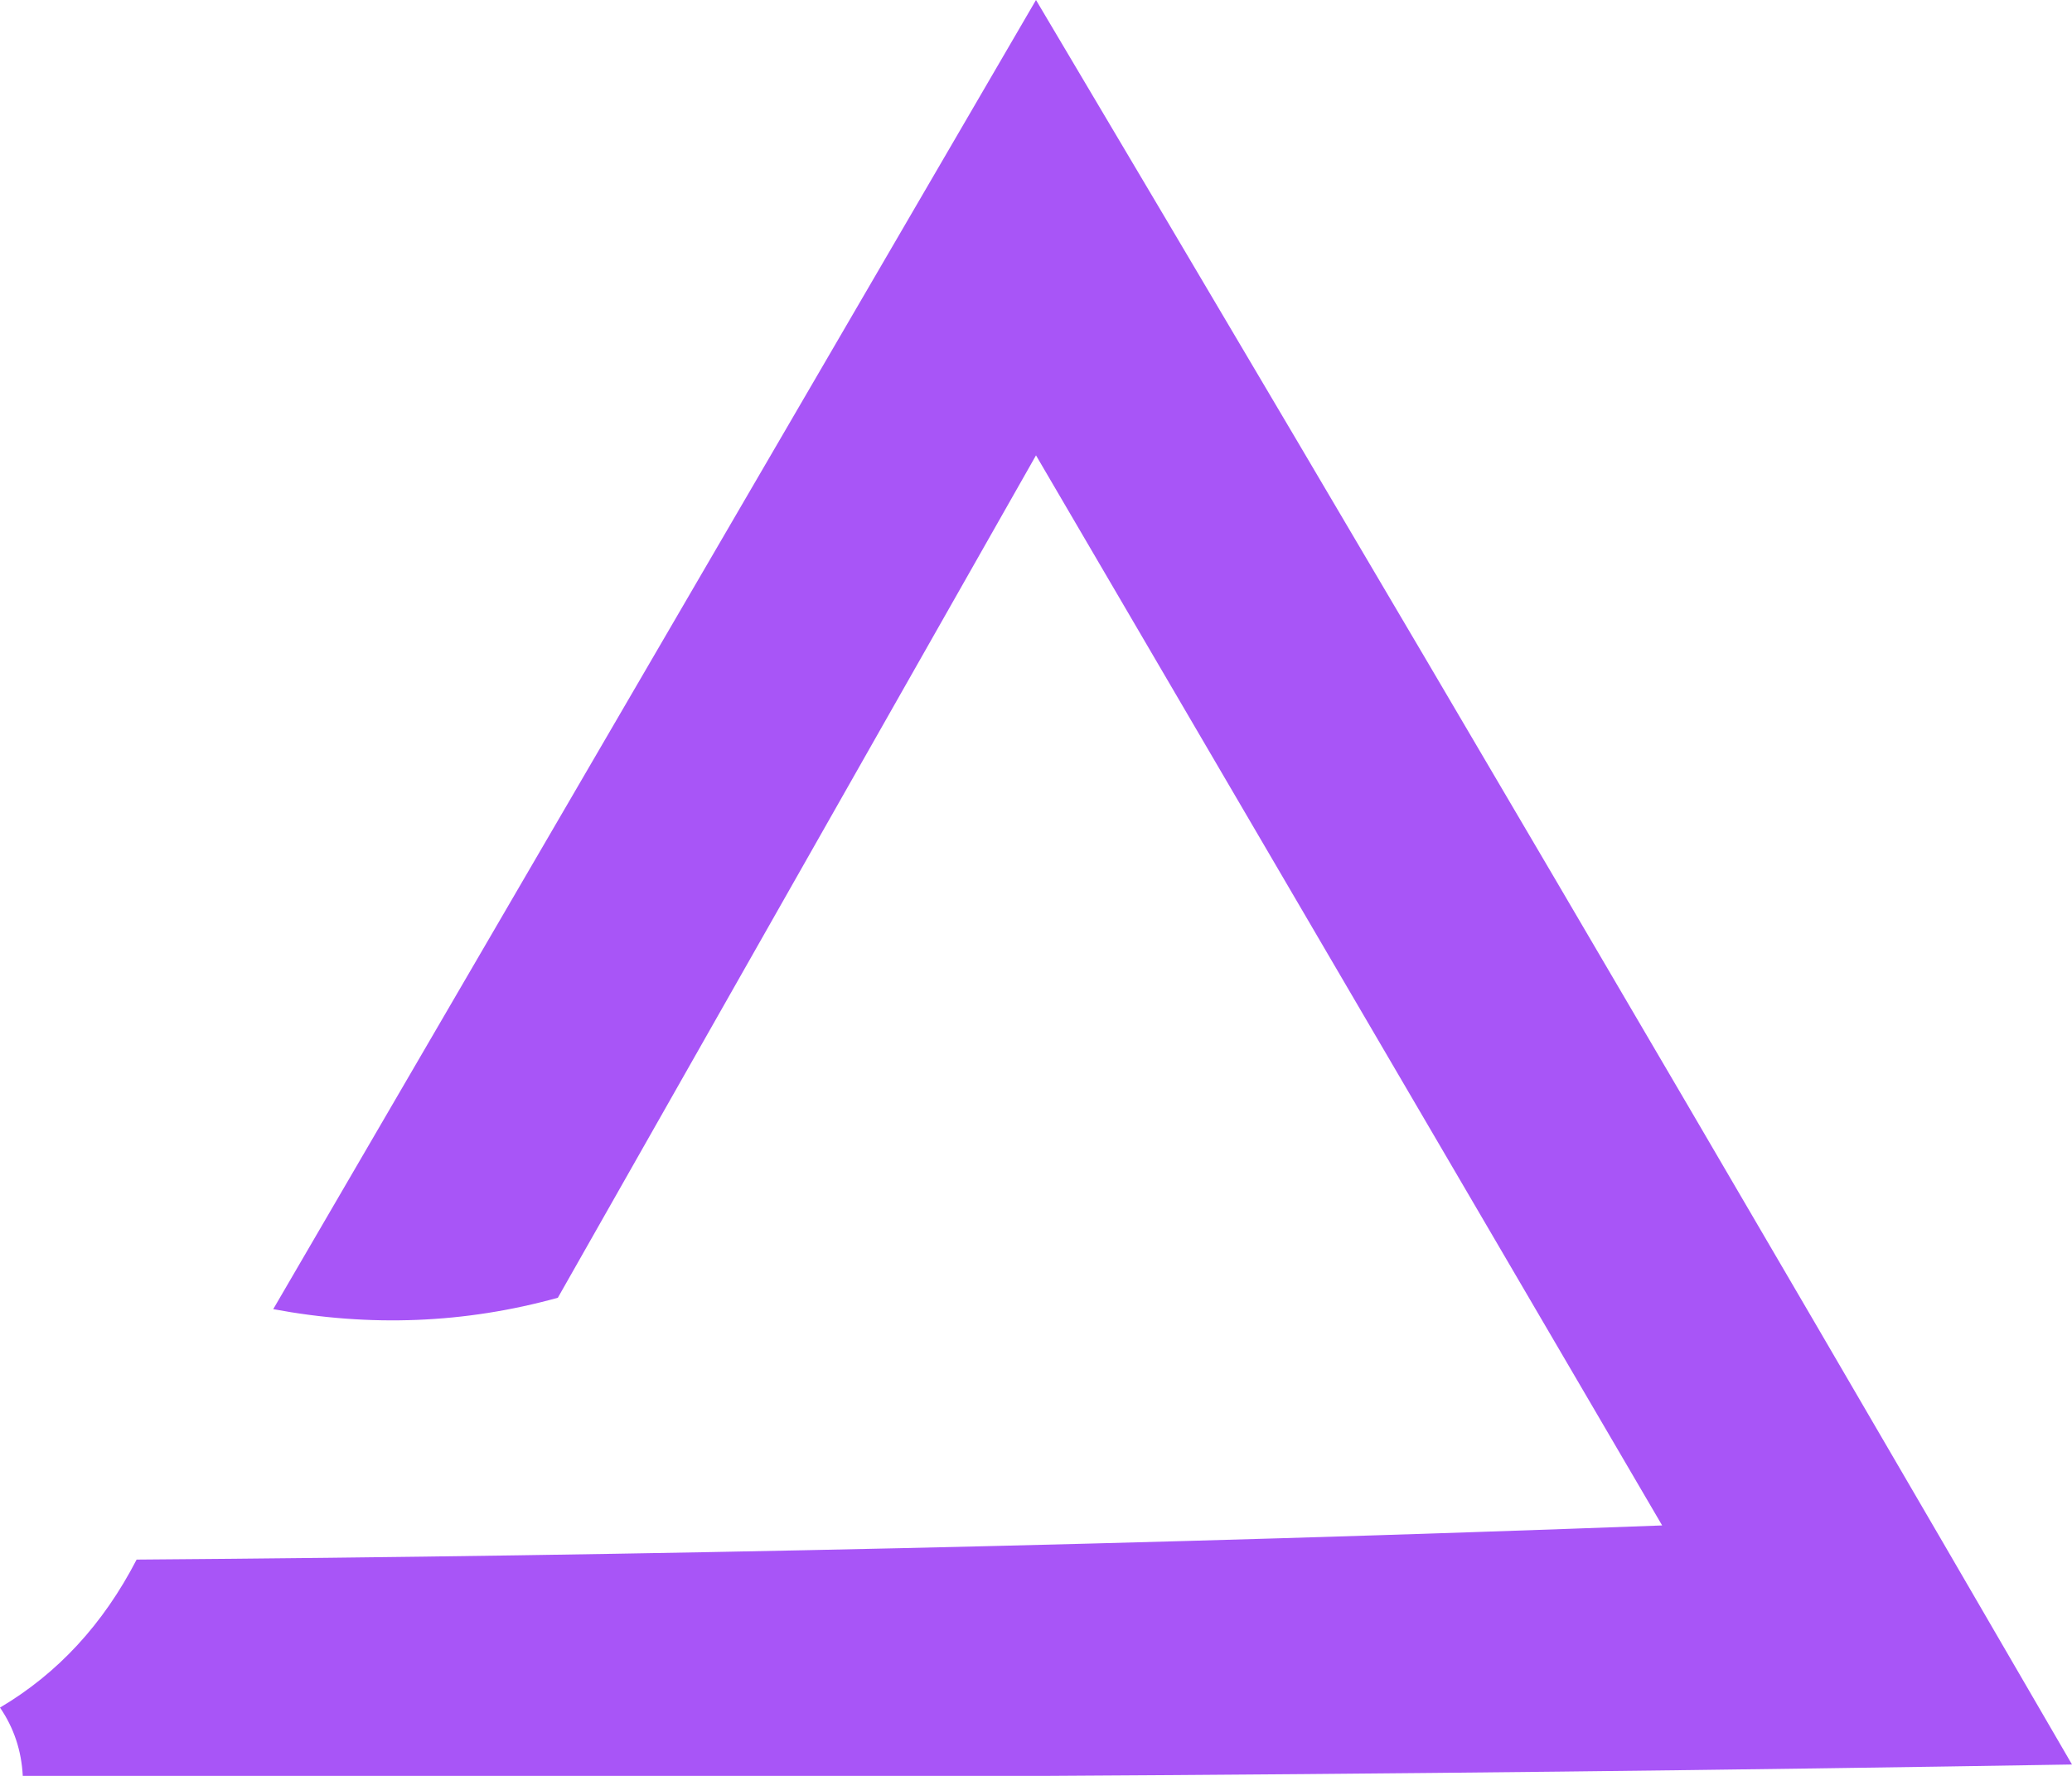 <svg width="91" height="78" viewBox="0 0 91 78" fill="none" xmlns="http://www.w3.org/2000/svg">
<path fill-rule="evenodd" clip-rule="evenodd" d="M1 78C0.943 76.891 0.61 75.891 0 75C2.538 73.499 4.538 71.332 6 68.5C28.341 68.333 50.674 67.833 73 67C63.833 51.333 54.667 35.667 45.5 20C38.5 32.333 31.5 44.667 24.5 57C20.421 58.129 16.255 58.296 12 57.5C23.167 38.333 34.333 19.167 45.5 0C60.793 25.751 75.959 51.584 91 77.5C61.002 78 31.002 78.167 1 78Z" fill="#A855F7"/>
</svg>
